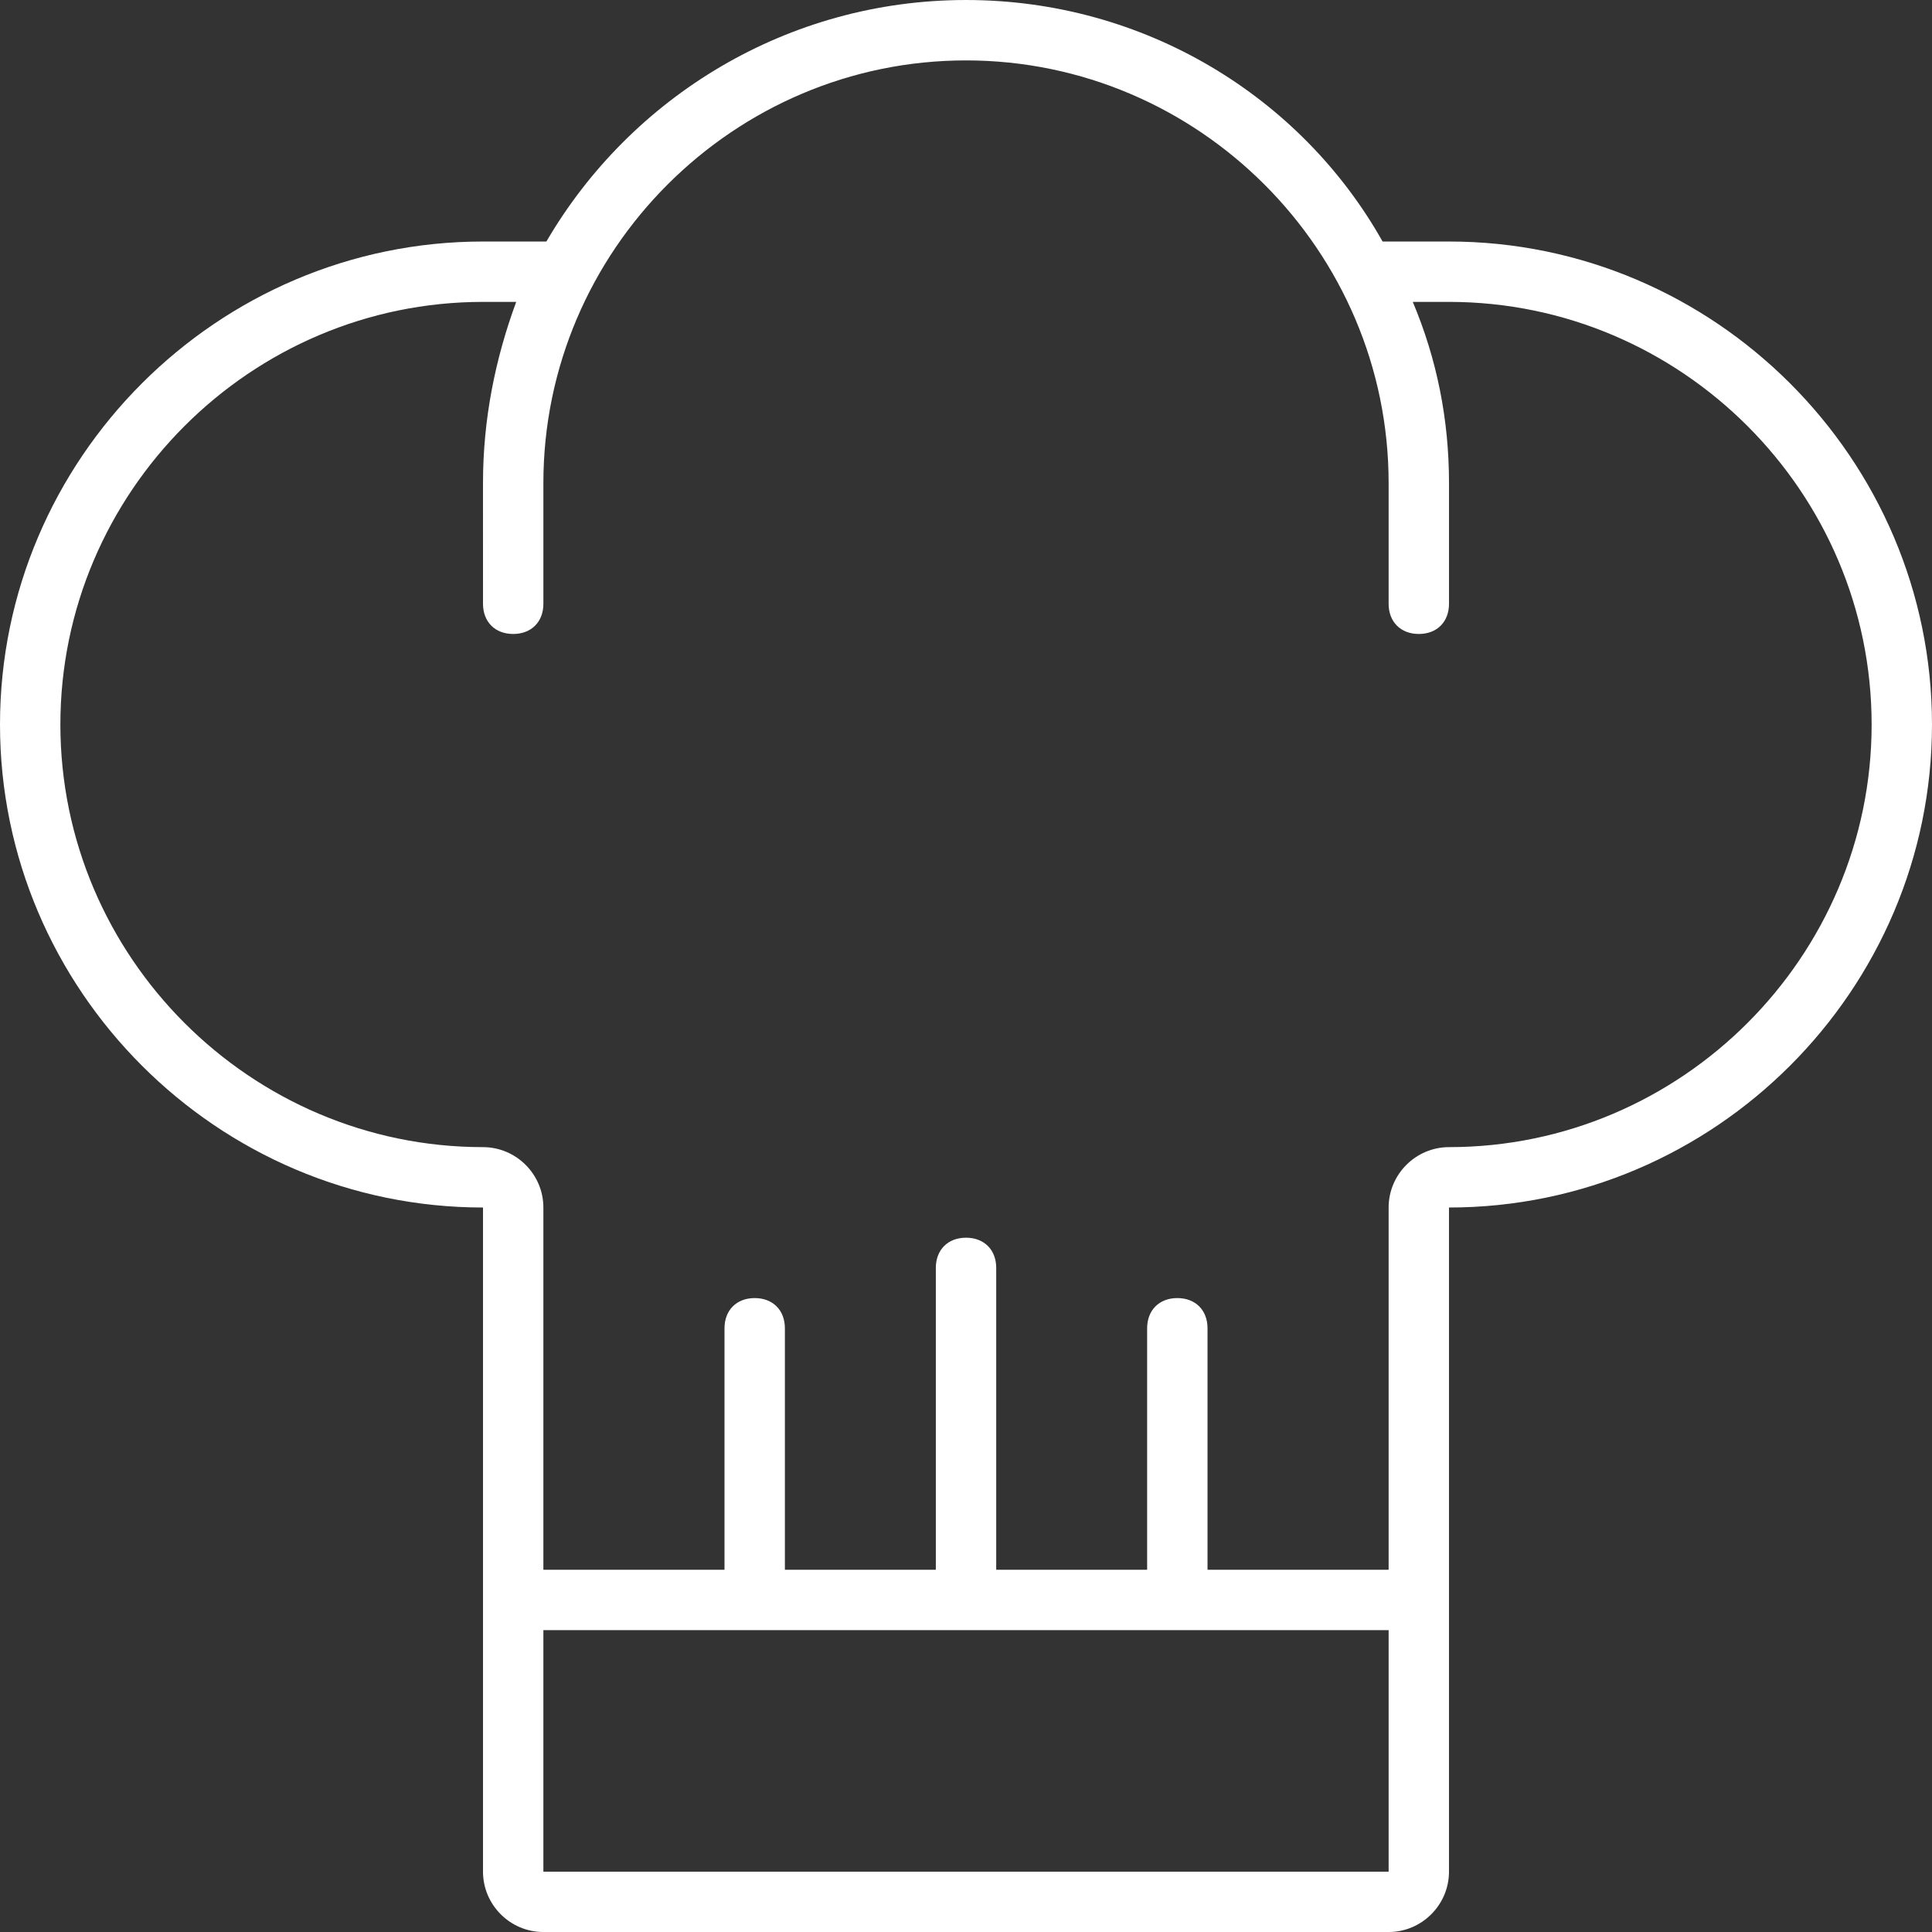 <?xml version="1.0" encoding="utf-8"?>
<!-- Generator: Adobe Illustrator 16.0.0, SVG Export Plug-In . SVG Version: 6.00 Build 0)  -->
<!DOCTYPE svg PUBLIC "-//W3C//DTD SVG 1.1//EN" "http://www.w3.org/Graphics/SVG/1.1/DTD/svg11.dtd">
<svg version="1.1" id="Calque_1" xmlns="http://www.w3.org/2000/svg" xmlns:xlink="http://www.w3.org/1999/xlink" x="0px" y="0px"
	 width="430.062px" height="430.067px" viewBox="0 0 430.062 430.067" enable-background="new 0 0 430.062 430.067"
	 xml:space="preserve">
<rect x="0" y="0" width="430.062" height="430.067" fill="#333333" stroke="none"/>
<g>
	<path fill="#FFFFFF" d="M107.515,268.792C48.385,268.792,0,220.413,0,161.277C0,102.141,48.384,53.761,107.515,53.761h14.112
		c18.815-32.256,53.76-53.76,93.402-53.76c39.644,0,74.589,21.504,92.731,53.76h14.784c59.132,0,107.516,48.379,107.516,107.516
		c0,59.135-48.384,107.514-107.516,107.514v147.836c0,7.393-6.048,13.439-13.44,13.439H120.956c-7.393,0-13.44-6.047-13.44-13.439
		V268.792z M107.515,107.521c0-14.112,2.688-27.552,7.393-40.32h-7.393c-51.739,0-94.075,42.336-94.075,94.076
		c0,51.739,42.336,94.075,94.075,94.075c7.393,0,13.44,6.053,13.44,13.439v80.641h40.319v-53.76c0-4.032,2.688-6.721,6.722-6.721
		c4.03,0,6.72,2.688,6.72,6.721v53.76h33.6v-67.2c0-4.026,2.688-6.72,6.722-6.72c4.03,0,6.72,2.691,6.72,6.72v67.2h33.596v-53.76
		c0-4.032,2.688-6.721,6.72-6.721c4.027,0,6.721,2.688,6.721,6.721v53.76h40.314v-80.641c0-7.387,6.048-13.439,13.44-13.439
		c51.744,0,94.075-42.332,94.075-94.075c0-51.744-42.331-94.076-94.075-94.076h-8.064c5.376,12.768,8.064,26.208,8.064,40.32v26.88
		c0,4.032-2.688,6.72-6.72,6.72c-4.028,0-6.722-2.688-6.722-6.72v-26.88c0-51.739-42.336-94.075-94.075-94.075
		c-51.738,0-94.075,42.336-94.075,94.075v26.88c0,4.032-2.688,6.72-6.721,6.72c-4.031,0-6.72-2.688-6.72-6.72L107.515,107.521
		L107.515,107.521z M120.956,416.627h188.15v-53.76h-188.15V416.627z"/>
</g>
</svg>
